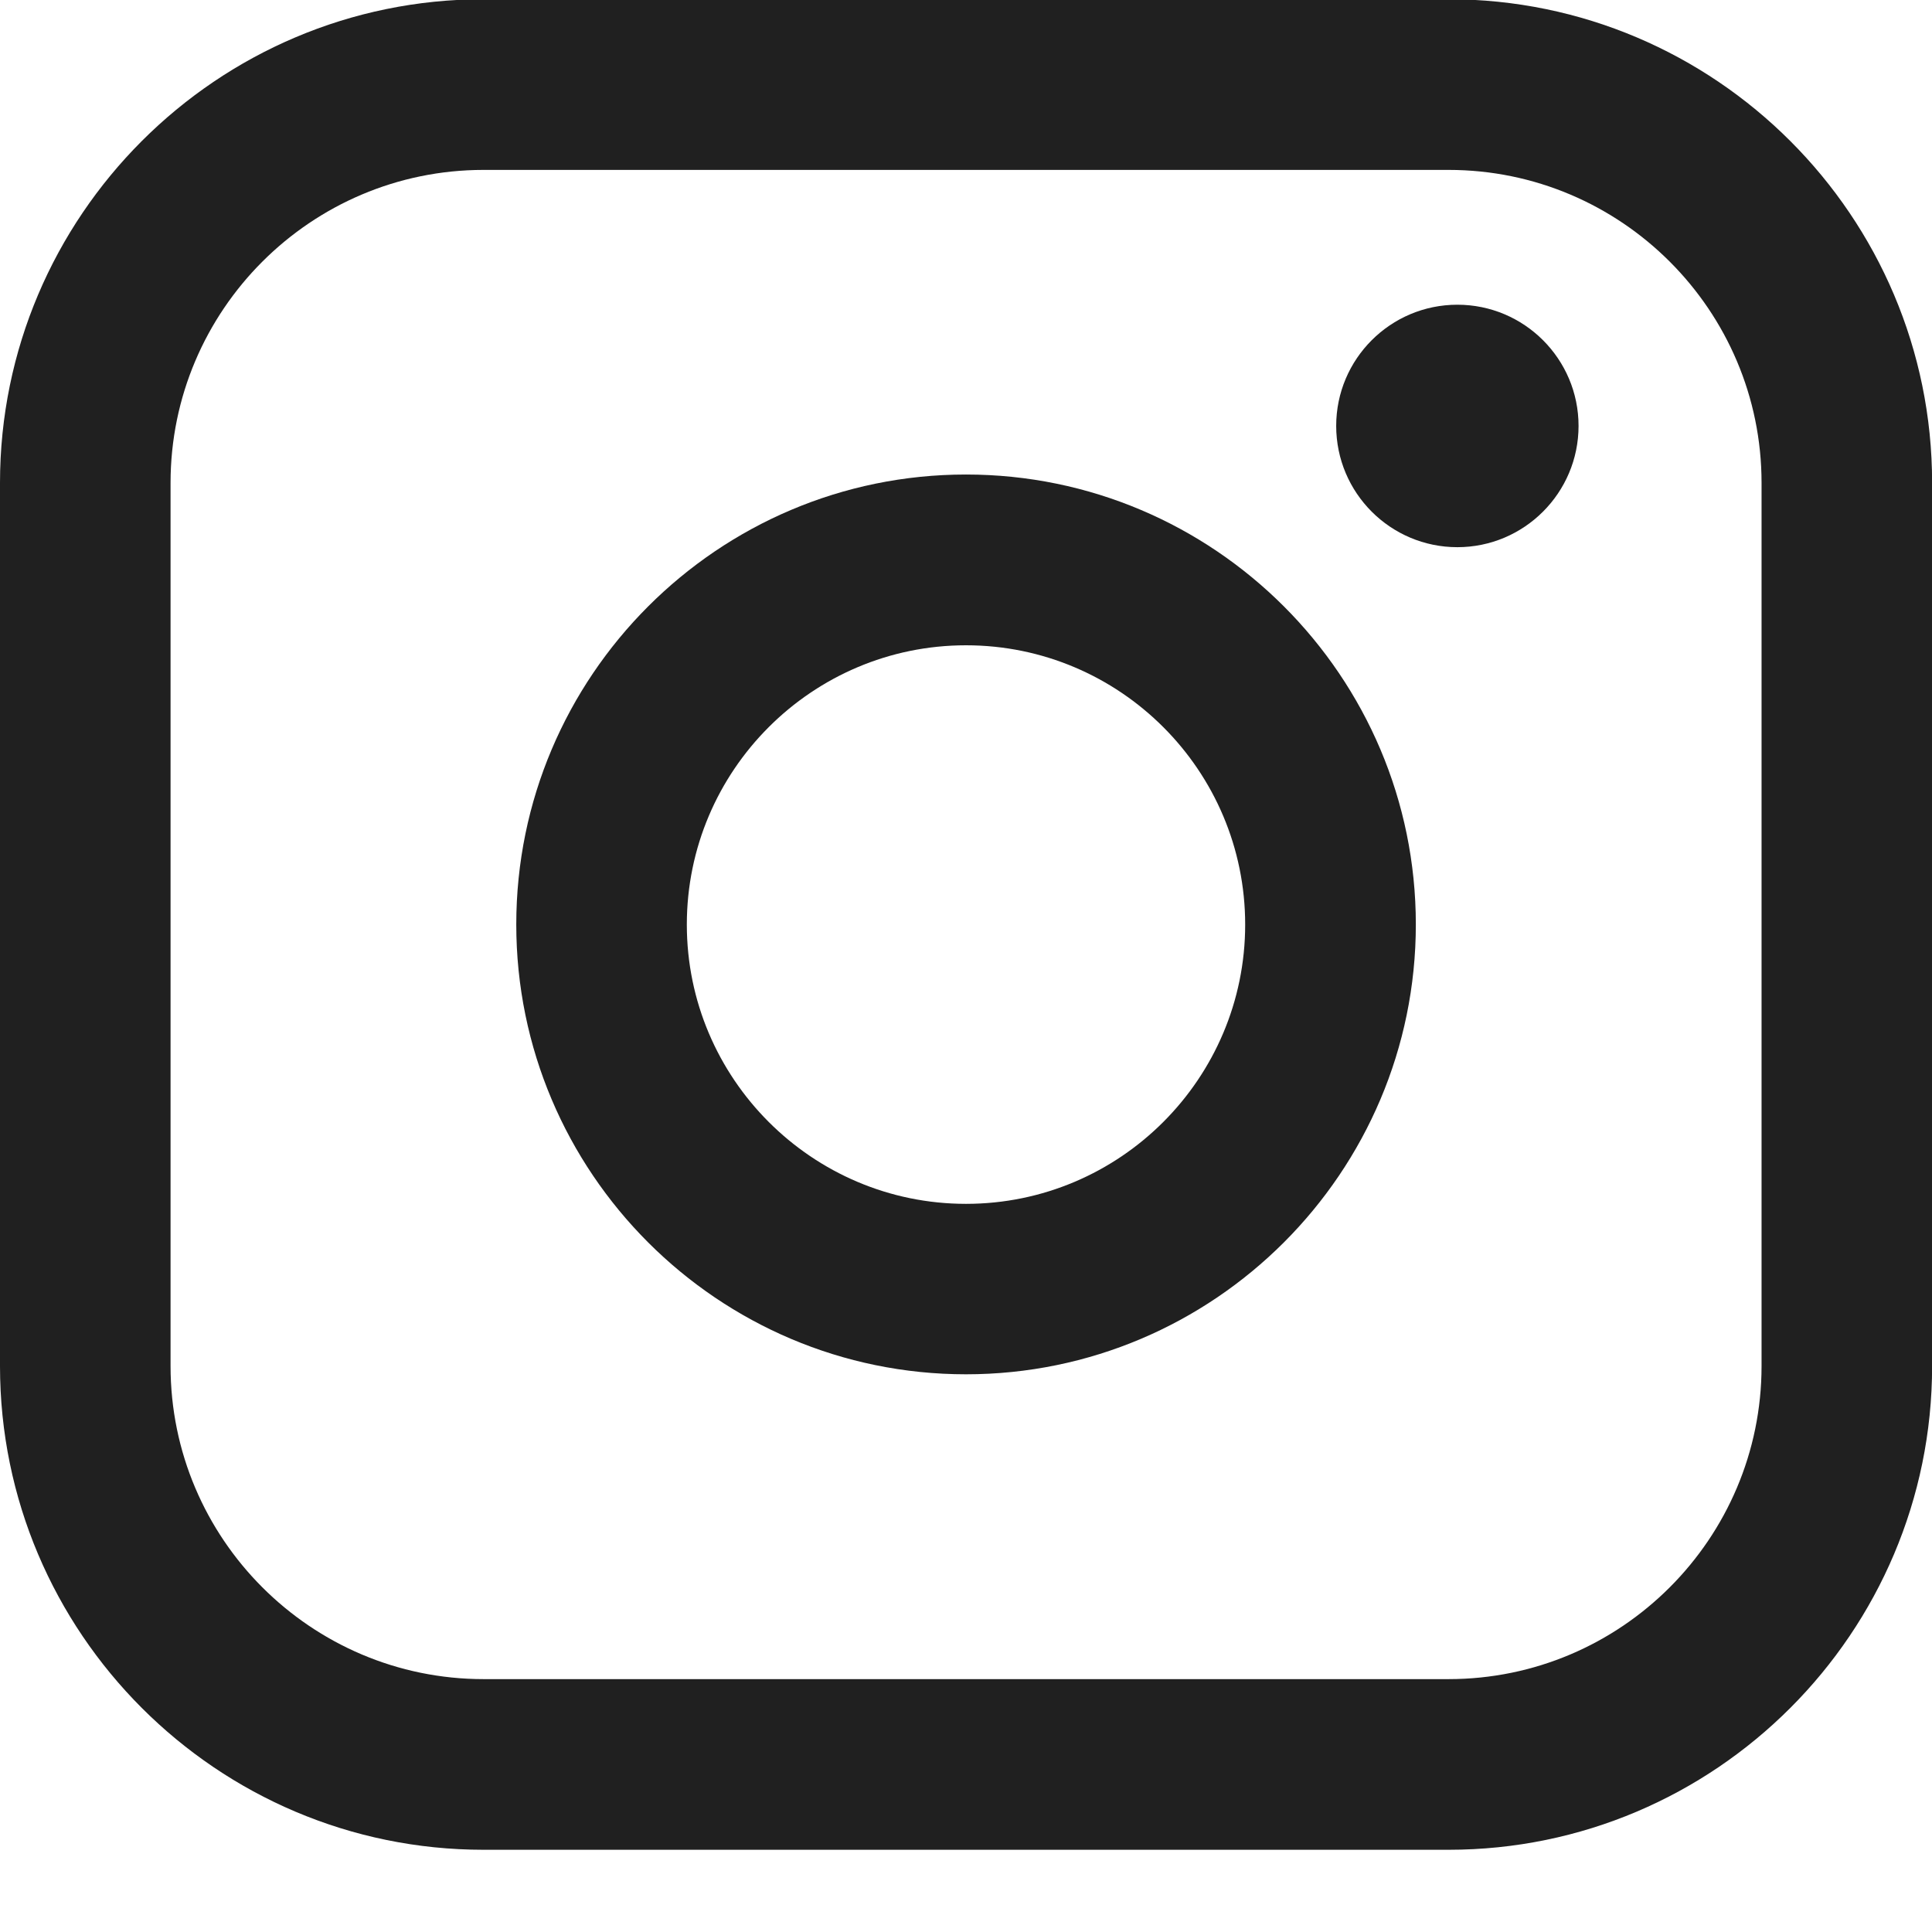 <?xml version="1.0" encoding="UTF-8"?> <svg xmlns="http://www.w3.org/2000/svg" width="18" height="18" viewBox="0 0 18 18" fill="none"><path d="M13.496 -0.007H4.505C2.021 -0.007 0 2.014 0 4.499V12.727C0 15.212 2.021 17.234 4.505 17.234H13.496C15.98 17.234 18.001 15.212 18.001 12.727V4.499C18.001 2.014 15.98 -0.007 13.496 -0.007ZM1.589 4.499C1.589 2.891 2.897 1.583 4.505 1.583H13.496C15.104 1.583 16.412 2.891 16.412 4.499V12.727C16.412 14.335 15.104 15.644 13.496 15.644H4.505C2.897 15.644 1.589 14.335 1.589 12.727V4.499Z" fill="#202020"></path><path d="M9 12.804C11.31 12.804 13.191 10.924 13.191 8.613C13.191 6.301 11.311 4.421 9 4.421C6.689 4.421 4.81 6.301 4.81 8.613C4.81 10.924 6.689 12.804 9 12.804ZM9 6.012C10.435 6.012 11.601 7.179 11.601 8.614C11.601 10.048 10.435 11.216 9 11.216C7.566 11.216 6.399 10.048 6.399 8.614C6.399 7.179 7.566 6.012 9 6.012Z" fill="#202020"></path><path d="M13.578 5.098C14.2 5.098 14.707 4.592 14.707 3.968C14.707 3.345 14.201 2.839 13.578 2.839C12.955 2.839 12.449 3.345 12.449 3.968C12.449 4.592 12.955 5.098 13.578 5.098Z" fill="#202020"></path></svg> 